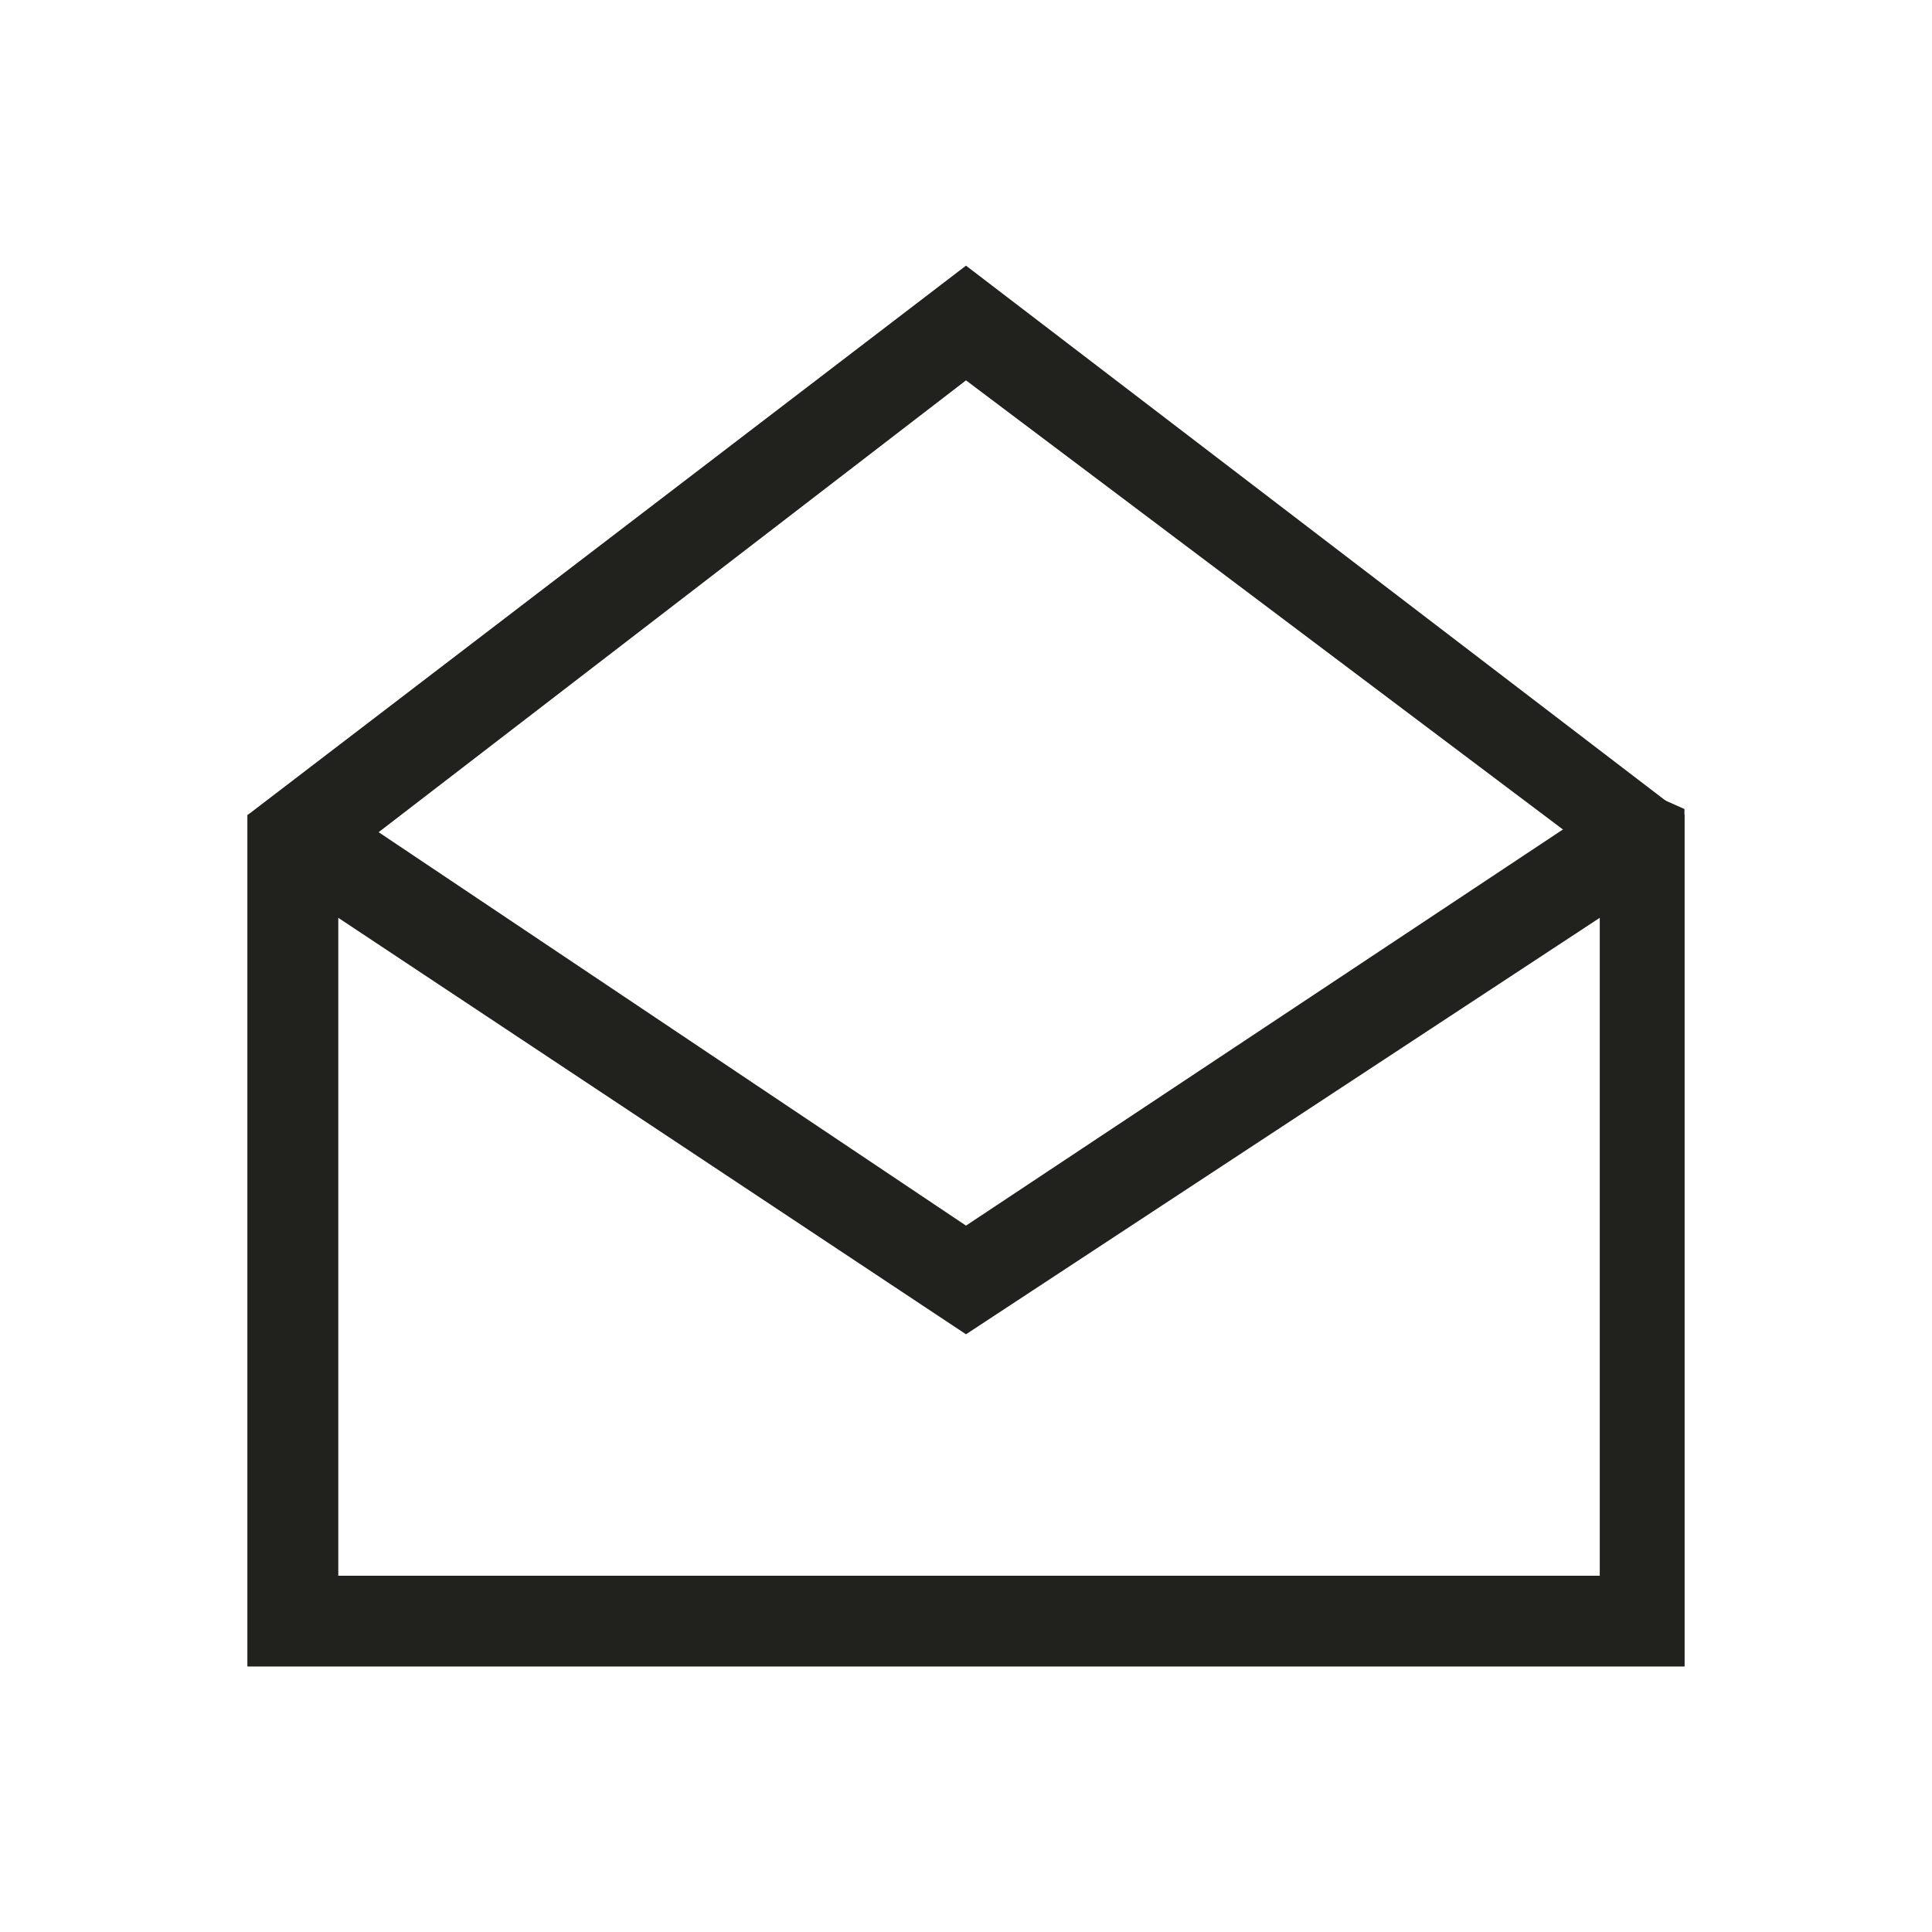 <?xml version="1.0" encoding="UTF-8"?> <svg xmlns="http://www.w3.org/2000/svg" xmlns:xlink="http://www.w3.org/1999/xlink" version="1.1" id="Ebene_1" x="0px" y="0px" viewBox="0 0 32 32" style="enable-background:new 0 0 32 32;" xml:space="preserve"> <style type="text/css"> .st0{fill:#21211E;} </style> <path class="st0" d="M27.9,27.6H4.1V13.5L16,4.4l11.9,9.1V27.6L27.9,27.6z M5.6,26.1h20.9V14.2L16,6.3l-10.4,8 C5.6,14.2,5.6,26.1,5.6,26.1z"></path> <path class="st0" d="M27.9,27.6H4.1V13.5L4.9,13l0.5,0.2L16,20.3L27,13l0.9,0.4l0,0.5L27.9,27.6L27.9,27.6z M5.6,26.1h20.9V15.2 L16,22.1L5.6,15.2C5.6,15.2,5.6,26.1,5.6,26.1z"></path> </svg> 